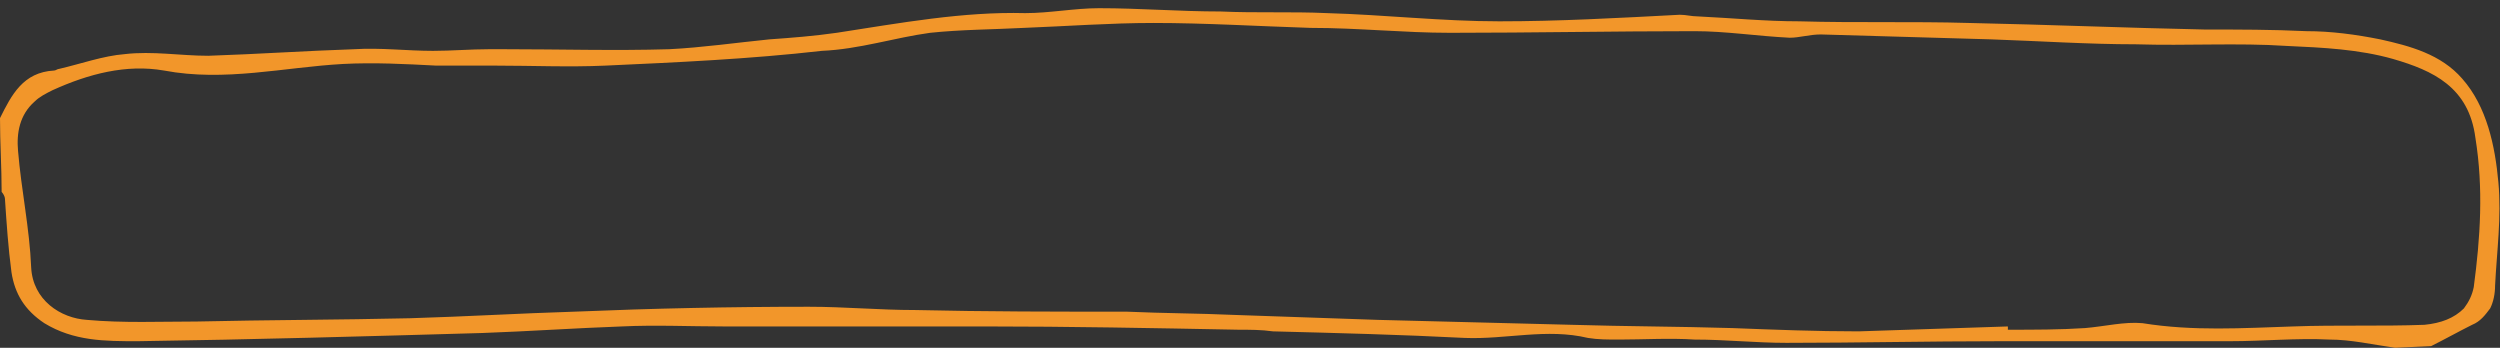 <?xml version="1.0" encoding="utf-8"?>
<!-- Generator: Adobe Illustrator 26.2.1, SVG Export Plug-In . SVG Version: 6.00 Build 0)  -->
<svg version="1.1" id="Layer_2_00000153665210208452887400000004096158617040074175_"
	 xmlns="http://www.w3.org/2000/svg" xmlns:xlink="http://www.w3.org/1999/xlink" x="0px" y="0px" viewBox="0 0 152.4 21.2"
	 style="enable-background:new 0 0 152.4 21.2;" xml:space="preserve">
<rect x="0" y="0" width="152.4" height="21.2" fill="#333333" stroke="none"/>
<style type="text/css">
	.st0{fill:none;}
	.st1{fill:#FFFFFF;}
	.st2{fill:#F2962A;}
</style>
<path class="st0" d="M139.9,19.8c-3.1,0.1-6.1,0.3-9.2-0.2c-1.1-0.2-2.3,0.2-3.5,0.3c-1.5,0.1-3.1,0.1-4.7,0.1c0-0.1,0-0.1,0-0.2
	l0,0c0,0.1,0,0.1,0,0.2c1.5,0,3.1-0.1,4.7-0.1c1.2-0.1,2.4-0.4,3.5-0.3C133.7,20.1,136.8,20,139.9,19.8c2.6-0.1,5.3,0,7.9-0.1
	c1,0,1.8-0.4,2.4-1c-0.6,0.6-1.4,0.9-2.4,0.9C145.2,19.8,142.5,19.7,139.9,19.8z"/>
<path class="st0" d="M113.4,20.1c-2.6,0-5.1-0.1-7.7-0.2c-3.3-0.1-6.5-0.1-9.8-0.2c-3.9-0.1-7.9-0.2-11.8-0.3
	c-2.9-0.1-5.8-0.2-8.7-0.3c-2.2-0.1-4.4-0.1-6.6-0.2c-4.3,0-8.6,0-12.9-0.1c-2.2,0-4.3-0.2-6.5-0.2c-4.8,0-9.5,0.1-14.3,0.3
	c-3.3,0.1-6.6,0.3-10,0.4c-4.3,0.1-8.7,0.1-13,0.2c-2.2,0-4.5,0.1-6.7-0.1c-1.6-0.1-3.3-1.2-3.4-3.2c-0.1-2.4-0.6-4.7-0.8-7.1
	c-0.1-1.1,0-2.2,0.9-3C1.2,7,1,8.1,1.2,9.2c0.3,2.4,0.7,4.7,0.8,7.1c0.1,2,1.8,3.1,3.4,3.2c2.2,0.1,4.4,0.1,6.7,0.1
	c4.3,0,8.7-0.1,13-0.2c3.3-0.1,6.6-0.3,10-0.4c4.8-0.1,9.5-0.2,14.3-0.3c2.2,0,4.3,0.2,6.5,0.2C60.1,19,64.4,19,68.7,19
	c2.2,0,4.4,0.1,6.6,0.2c2.9,0.1,5.8,0.2,8.7,0.3c3.9,0.1,7.9,0.2,11.8,0.3c3.3,0.1,6.5,0.1,9.8,0.2C108.2,20,110.8,20.1,113.4,20.1
	c3,0,6-0.1,9.1-0.2l0,0C119.4,19.9,116.4,20.1,113.4,20.1z"/>
<path class="st0" d="M135.8,20.7c-2.6,0-5.3,0-7.9,0c-2,0-4.1,0-6.1,0c-4.3,0-8.7,0.1-13,0.1c-1.9,0-3.7-0.2-5.6-0.2
	c-1.5,0-3.1,0-4.6,0c-0.6,0-1.3,0-1.9-0.1c-2.5-0.6-5,0.2-7.5,0c-3.9-0.2-7.8-0.3-11.7-0.4c-0.7,0-1.4-0.1-2.1-0.1
	C70.3,20.1,65.2,20,60,19.9c-5.3,0-10.6,0-15.9,0c-2.1,0-4.1,0-6.2,0c-2.8,0.1-5.7,0.3-8.5,0.4c-7,0.2-14,0.3-21,0.5
	c-2,0-3.9,0.1-5.7-1.1c-1.2-0.8-1.8-1.8-2-3.1c-0.2-1.5-0.3-3-0.4-4.5c0-0.1-0.2-0.3-0.2-0.4c0.1,0.1,0.2,0.3,0.2,0.4
	c0.1,1.5,0.2,3,0.4,4.5c0.2,1.3,0.8,2.3,2,3.1c1.8,1.1,3.7,1.1,5.7,1.1c7-0.1,14-0.3,21-0.5c2.8-0.1,5.7-0.3,8.5-0.4
	c2.1-0.1,4.1,0,6.2,0c5.3,0,10.6,0,15.9,0c5.2,0,10.3,0.1,15.5,0.2c0.7,0,1.4,0,2.1,0.1c3.9,0.1,7.8,0.2,11.7,0.4
	c2.5,0.1,5-0.6,7.5,0c0.6,0.1,1.3,0.1,1.9,0.1c1.5,0,3.1-0.1,4.6,0c1.9,0,3.7,0.2,5.6,0.2c4.3,0,8.7-0.1,13-0.1c2,0,4.1,0,6.1,0
	C130.6,20.8,133.2,20.8,135.8,20.7c2,0,4.1-0.2,6.1-0.1c1.3,0,2.6,0.3,3.9,0.5l0.1,0c-1.3-0.2-2.6-0.5-4-0.5
	C139.9,20.6,137.9,20.7,135.8,20.7z"/>
<path class="st1" d="M145.9,21.2L145.9,21.2L145.9,21.2C145.9,21.2,145.9,21.2,145.9,21.2z"/>
<path class="st2" d="M152.3,11.1c-0.2-2.2-0.7-4.6-2.2-6.3c-1.3-1.5-3.2-2-5-2.4c-1.5-0.3-3-0.5-4.5-0.5c-2.1-0.1-4.1-0.1-6.2-0.1
	c-4.8-0.1-9.6-0.3-14.4-0.4c-3.4-0.1-6.9,0-10.3-0.1c-2.1,0-4.1-0.2-6.2-0.3c-0.4,0-0.7-0.1-1.1-0.1C98.6,1.1,95,1.3,91.4,1.3
	c-3.5,0-7-0.4-10.5-0.5c-2.2-0.1-4.3,0-6.5-0.1c-2.5,0-4.9-0.2-7.4-0.2c-1.5,0-3,0.3-4.5,0.3C58.7,0.7,54.9,1.4,51,2
	c-1.4,0.2-2.7,0.3-4.1,0.4c-2,0.2-4.1,0.5-6.1,0.6c-3.3,0.1-6.7,0-10.1,0c-0.3,0-0.6,0-0.9,0c-1.1,0-2.3,0.1-3.4,0.1
	c-1.6,0-3.2-0.2-4.8-0.1c-3,0.1-5.9,0.3-8.9,0.4C11,3.4,9.3,3.1,7.6,3.3c-1.3,0.1-2.7,0.6-4,0.9c-0.1,0-0.2,0.1-0.3,0.1
	C1.4,4.4,0.7,5.8,0,7.2c0,1.5,0.1,3,0.1,4.5c0.1,0.1,0.2,0.3,0.2,0.4c0.1,1.5,0.2,3,0.4,4.5c0.2,1.3,0.8,2.3,2,3.1
	c1.8,1.1,3.7,1.1,5.7,1.1c7-0.1,14-0.3,21-0.5c2.8-0.1,5.7-0.3,8.5-0.4c2.1-0.1,4.1,0,6.2,0c5.3,0,10.6,0,15.9,0
	c5.2,0,10.3,0.1,15.5,0.2c0.7,0,1.4,0,2.1,0.1c3.9,0.1,7.8,0.2,11.7,0.4c2.5,0.1,5-0.6,7.5,0c0.6,0.1,1.2,0.1,1.9,0.1
	c1.5,0,3.1-0.1,4.6,0c1.9,0,3.7,0.2,5.6,0.2c4.3,0,8.7-0.1,13-0.1c2,0,4.1,0,6.1,0c2.6,0,5.3,0,7.9,0c2.1,0,4.1-0.2,6.1-0.1
	c1.3,0,2.6,0.3,4,0.5l0,0l2.2-0.1c0.8-0.4,1.7-0.9,2.5-1.3c0.5-0.2,0.8-0.6,1.1-1c0.2-0.4,0.3-0.9,0.3-1.4
	C152.2,15.4,152.5,13.2,152.3,11.1z M150.8,17.5c-0.1,0.5-0.3,0.9-0.6,1.3c-0.6,0.6-1.4,0.9-2.4,1c-2.6,0.1-5.3,0-8,0.1
	c-3.1,0.1-6.1,0.3-9.2-0.2c-1.1-0.1-2.3,0.2-3.5,0.3c-1.5,0.1-3.1,0.1-4.7,0.1c0-0.1,0-0.1,0-0.2l0,0c-3,0.1-6.1,0.2-9.1,0.3
	c-2.6,0-5.1-0.1-7.7-0.2c-3.3-0.1-6.5-0.1-9.8-0.2c-3.9-0.1-7.9-0.2-11.8-0.3c-2.9-0.1-5.8-0.2-8.7-0.3c-2.2-0.1-4.4-0.1-6.6-0.2
	c-4.3,0-8.6,0-12.9-0.1c-2.2,0-4.3-0.2-6.5-0.2c-4.8,0-9.5,0.1-14.3,0.3c-3.3,0.1-6.6,0.3-10,0.4c-4.3,0.1-8.7,0.1-13,0.2
	c-2.2,0-4.5,0.1-6.7-0.1c-1.6-0.1-3.3-1.2-3.4-3.2c-0.1-2.4-0.6-4.7-0.8-7.1C1,8.1,1.2,7,2.1,6.2c0.3-0.3,0.7-0.5,1.1-0.7
	c2.2-1,4.5-1.6,6.8-1.2c3.7,0.7,7.3-0.2,10.9-0.4c1.9-0.1,3.8,0,5.7,0.1C27.8,4,29,4,30.2,4c2.2,0,4.5,0.1,6.7,0
	c4.4-0.2,8.8-0.4,13.2-0.9C52.4,3,54.5,2.3,56.7,2c1.9-0.2,3.8-0.2,5.7-0.3c2.6-0.1,5.3-0.3,7.9-0.3c3.2,0,6.4,0.2,9.6,0.3
	C82.8,1.7,85.6,2,88.4,2c5,0,10-0.1,14.9-0.1c1.9,0,3.8,0.3,5.8,0.4c0.6,0,1.2-0.2,1.9-0.2c3.5,0.1,6.9,0.2,10.4,0.3
	c2.9,0.1,5.9,0.3,8.8,0.3c3.1,0.1,6.2-0.1,9.2,0.1c2.2,0.1,4.4,0.2,6.5,0.8c2.4,0.7,4.6,1.7,5,4.8C151.4,11.5,151.2,14.5,150.8,17.5
	z"/>
</svg>
